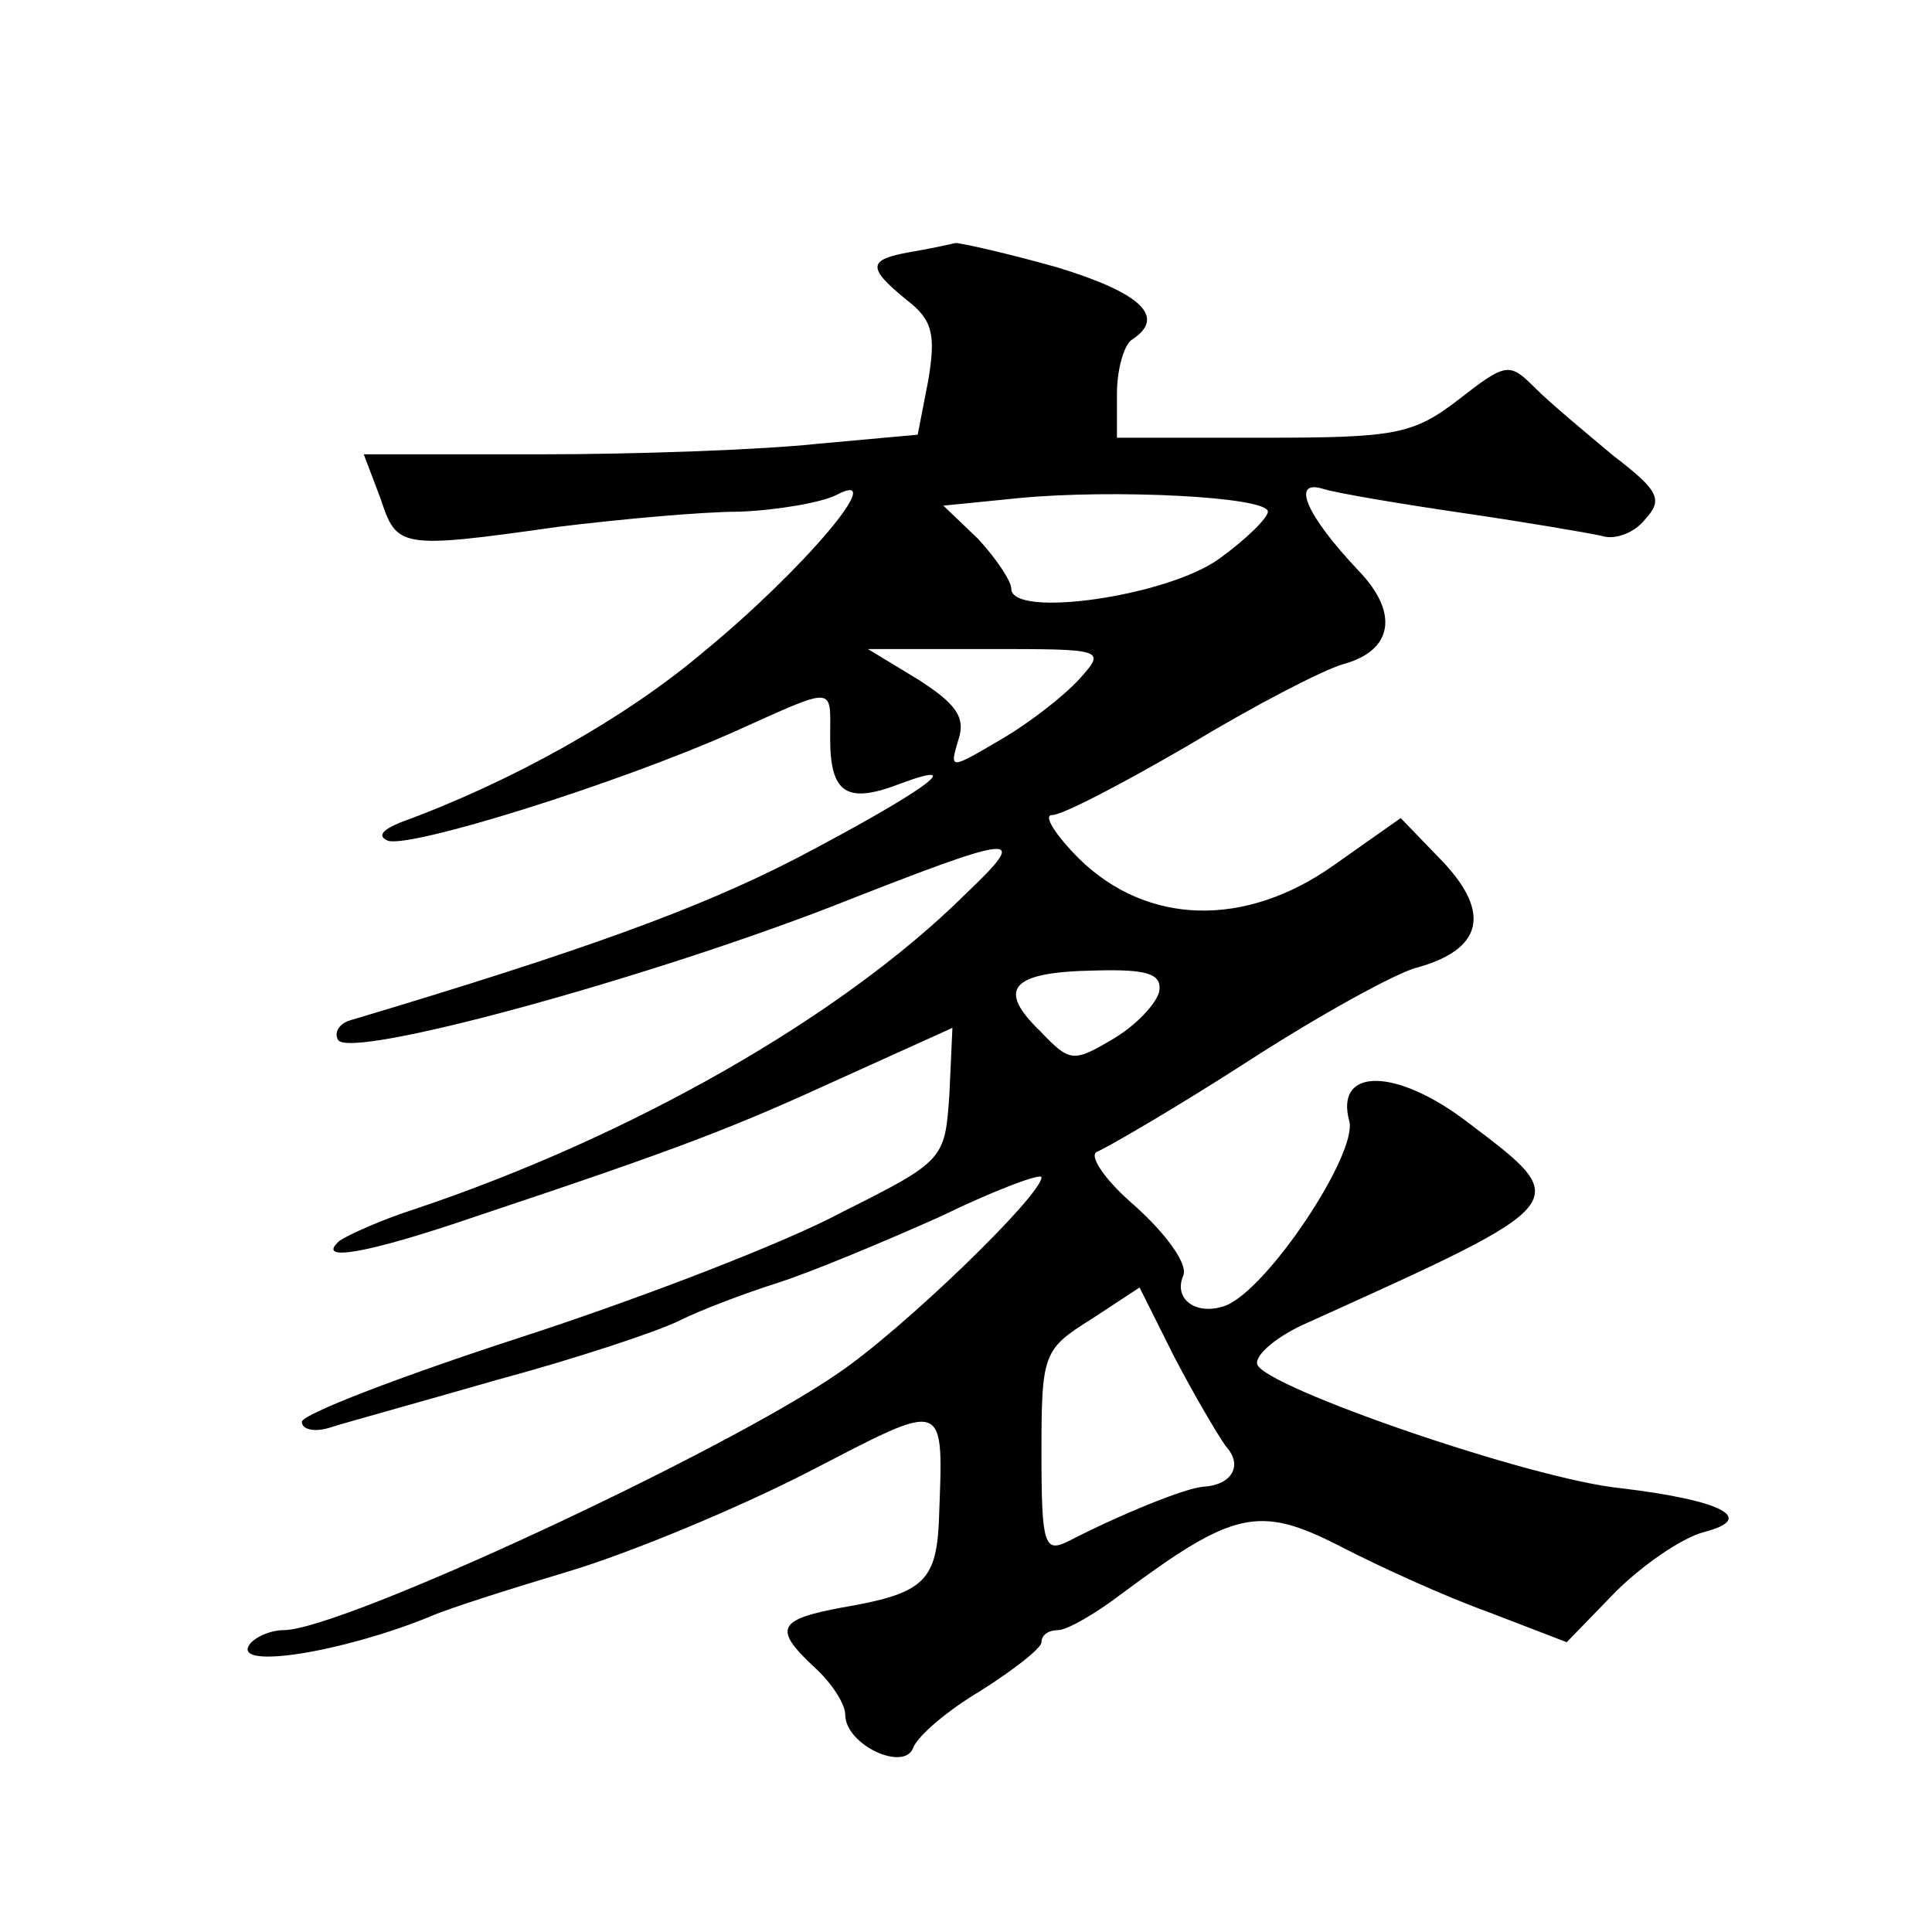 <?xml version="1.0" standalone="no"?>
<!DOCTYPE svg PUBLIC "-//W3C//DTD SVG 20010904//EN"
 "http://www.w3.org/TR/2001/REC-SVG-20010904/DTD/svg10.dtd">
<svg version="1.0" xmlns="http://www.w3.org/2000/svg"
 width="128pt" height="128pt" viewBox="0 0 128 128"
 preserveAspectRatio="xMidYMid meet">
<g transform="translate(0,128) scale(0.1,-0.1)"
fill="#0" stroke="none">
<path d="M603 1113 c-28 -5 -29 -10 -2 -32 17 -13 19 -23 14 -53 l-7 -36 -66 -6
c-37 -4 -120 -7 -184 -7 l-117 0 11 -29 c11 -33 12 -34 118 -19 41 5 95 10 120
10 25 1 54 6 64 11 36 19 -21 -49 -88 -104 -52 -44 -127 -86 -201 -113 -12 -5 -15
-9 -8 -12 15 -5 150 37 229 72 69 31 64 31 64 -4 0 -37 11 -44 47 -30 46 17 14
-6 -70 -50 -64 -33 -141 -61 -295 -107 -7 -2 -11 -8 -8 -13 8 -13 199 39 326 88
127 50 133 50 89 8 -82 -81 -221 -160 -364 -208 -22 -7 -44 -17 -50 -21 -17 -15
20 -8 90 16 138 46 171 59 243 92 l73 33 -2 -44 c-3 -43 -3 -44 -71 -78 -37 -20
-133 -57 -213 -83 -80 -26 -145 -51 -145 -56 0 -5 8 -7 18 -4 9 3 60 17 112 32
52 14 106 32 120 39 14 7 43 18 65 25 22 7 70 27 108 44 37 18 67 29 67 26 0 -12
-92 -101 -135 -130 -77 -53 -329 -170 -367 -170 -9 0 -20 -5 -23 -10 -10 -16 61
-5 120 19 11 5 52 18 92 30 40 12 110 41 157 65 95 49 91 51 88 -33 -2 -39 -11
-47 -64 -56 -43 -8 -46 -14 -18 -40 11 -10 20 -24 20 -31 0 -20 39 -38 45 -22 3
8 23 25 45 38 22 14 40 28 40 32 0 5 5 8 11 8 6 0 25 11 42 24 74 55 91 59 144
32 27 -14 71 -34 99 -44 l52 -20 32 33 c18 18 44 36 59 40 35 9 12 21 -55 29 -60
6 -236 67 -241 82 -2 6 13 19 34 28 177 80 176 79 106 132 -48 37 -89 37 -79 1
5 -22 -54 -111 -82 -122 -19 -7 -35 4 -28 20 3 8 -12 28 -32 46 -21 18 -31 34 -25
36 7 3 52 29 100 60 48 31 99 59 112 62 43 12 49 36 17 70 l-28 29 -44 -31 c-59
-42 -124 -40 -169 4 -16 16 -24 29 -18 29 7 0 47 21 90 46 43 26 89 50 103 54 33
9 37 34 10 62 -35 37 -45 61 -23 54 10 -3 52 -10 93 -16 41 -6 82 -13 91 -15 9
-3 22 2 29 11 12 13 9 19 -21 42 -18 15 -42 35 -52 45 -17 17 -19 17 -51 -8 -30
-23 -42 -25 -129 -25 l-97 0 0 29 c0 17 5 33 10 36 23 15 6 31 -50 48 -32 9 -63
16 -67 16 -4 -1 -18 -4 -30 -6z m237 -172 c0 -4 -14 -18 -32 -31 -34 -25 -138 -40
-138 -20 0 5 -10 20 -22 33 l-23 22 50 5 c62 6 165 1 165 -9z m-125 -111 c-10 -11
-33 -29 -52 -40 -34 -20 -34 -20 -28 0 5 15 -2 24 -27 40 l-33 20 79 0 c78 0 79
0 61 -20z m53 -207 c-2 -8 -15 -22 -30 -31 -27 -16 -29 -16 -49 5 -29 28 -19 39
36 40 35 1 45 -2 43 -14z m44 -301 c12 -13 4 -26 -15 -27 -12 -1 -54 -18 -89 -36
-16 -8 -18 -3 -18 58 0 66 1 69 33 89 l32 21 23 -46 c13 -25 29 -52 34 -59z"/>
</g>
</svg>
